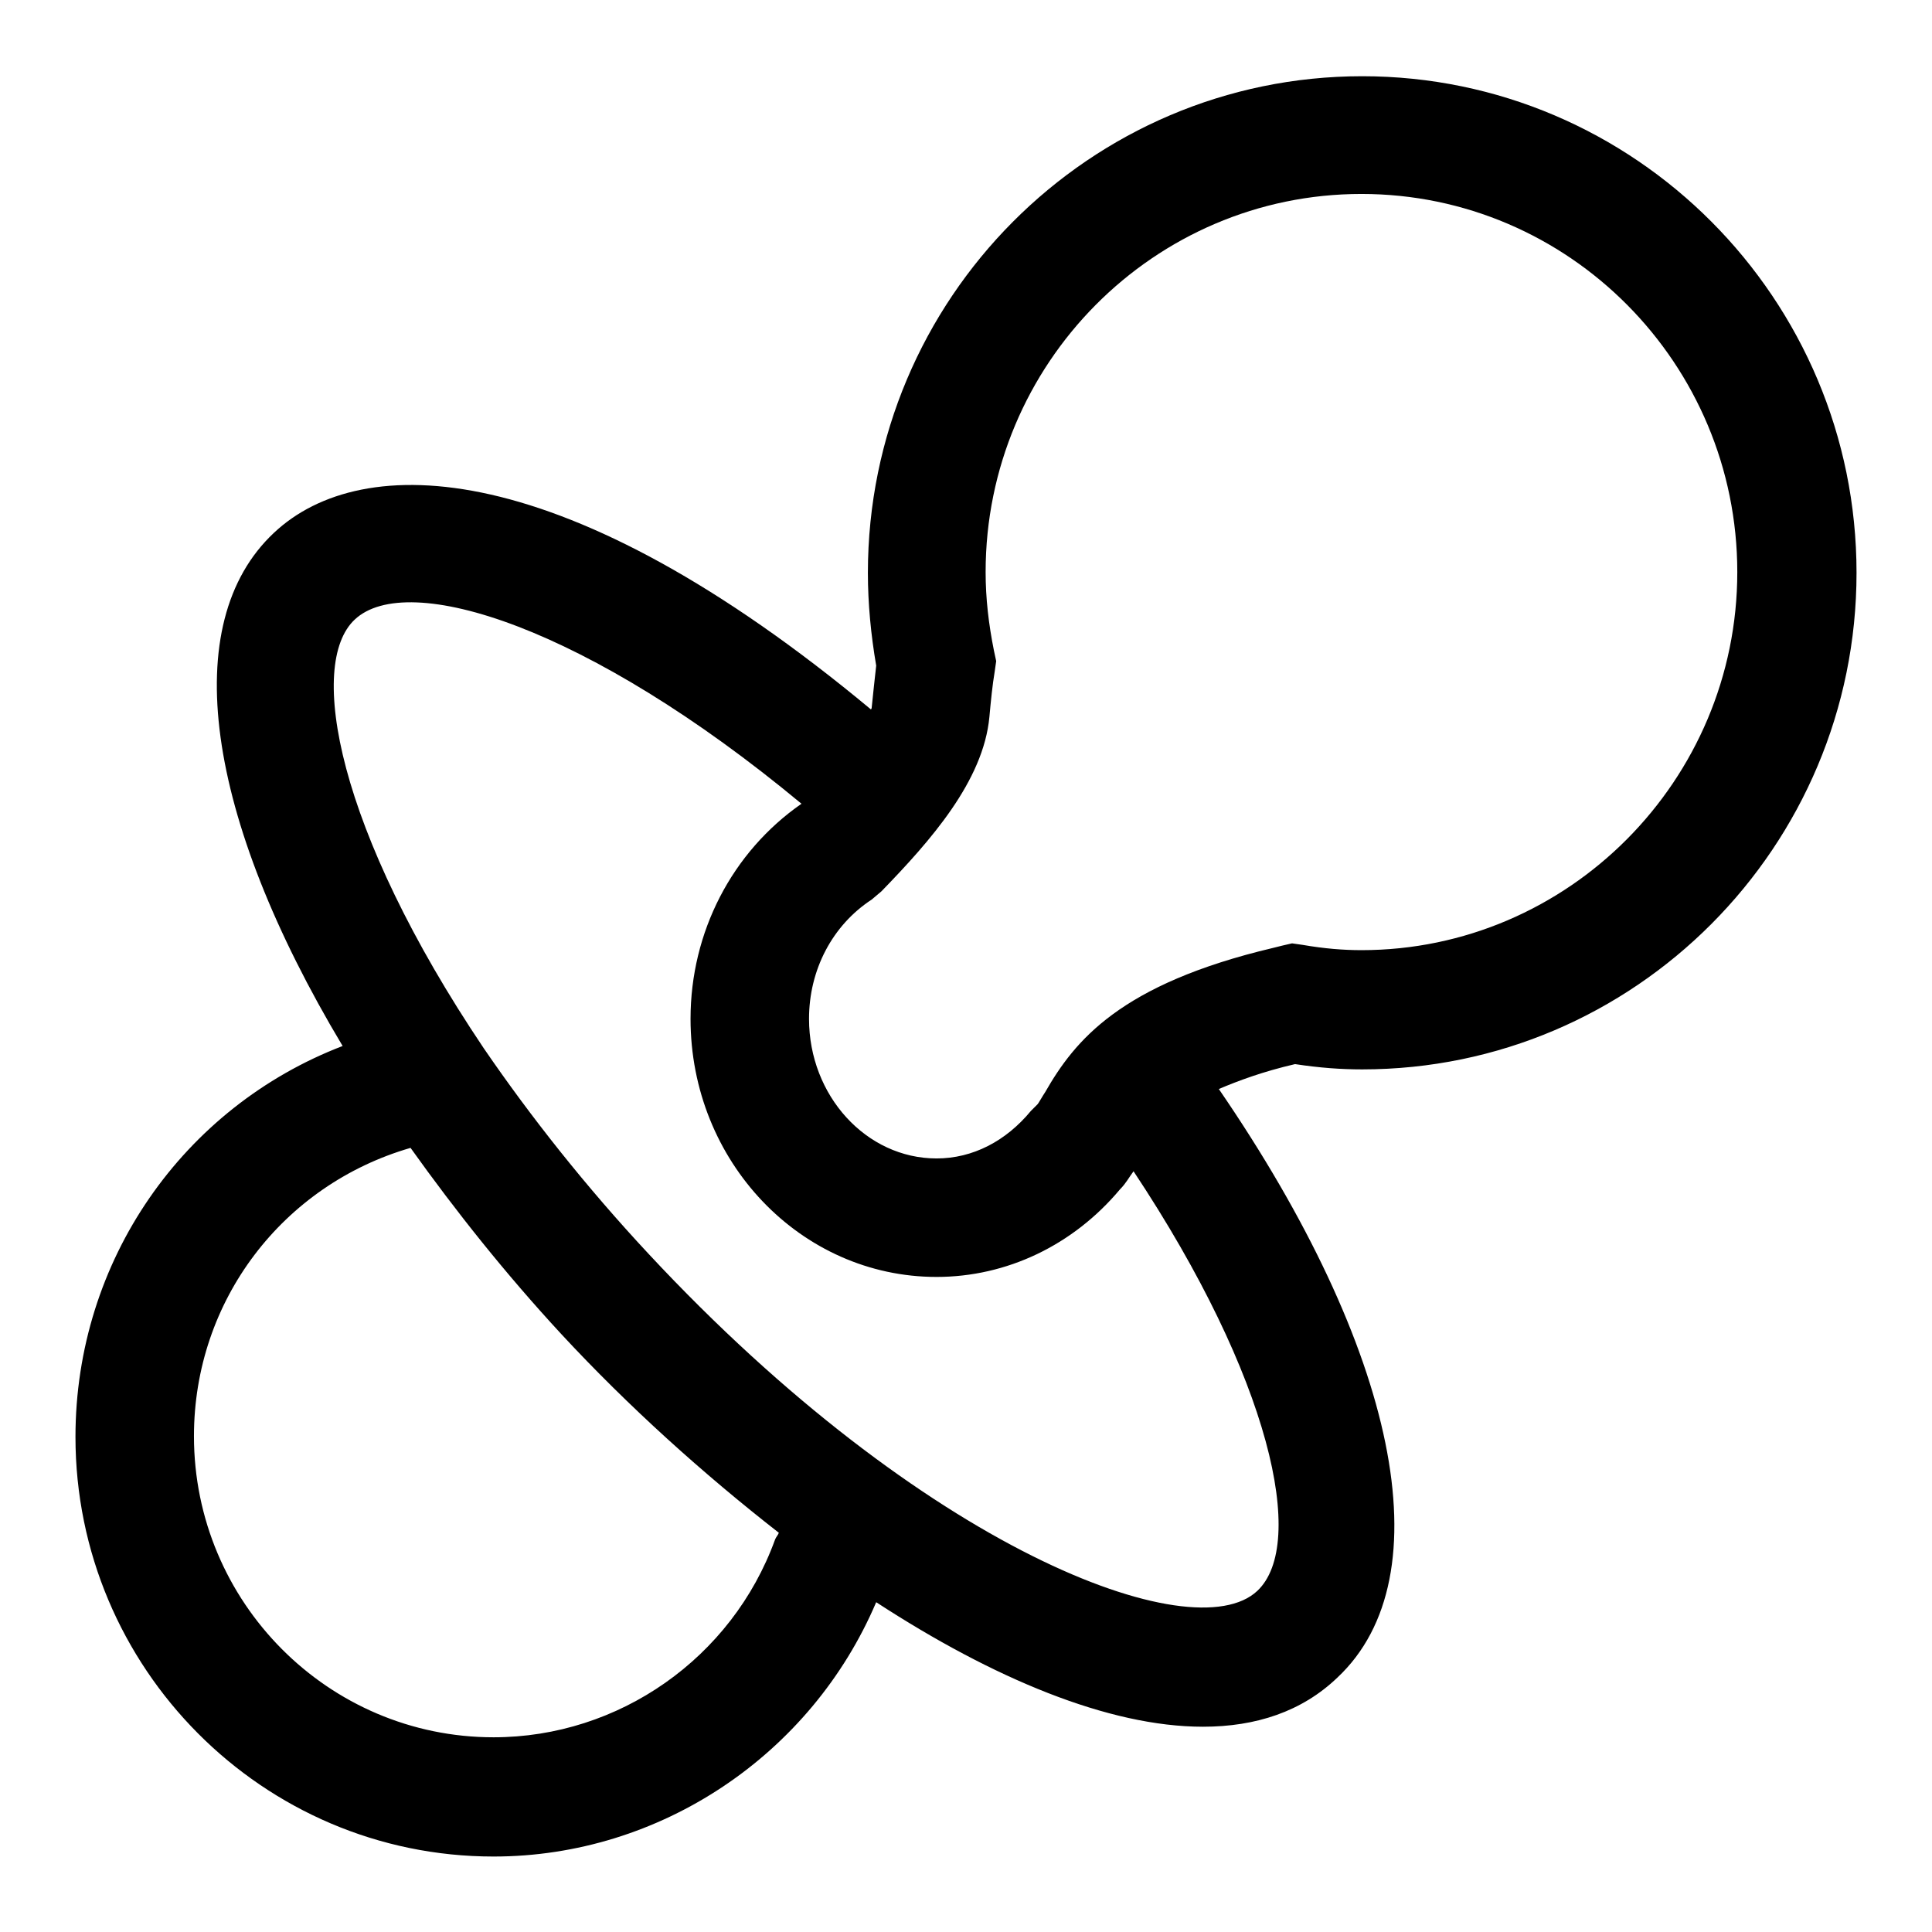<?xml version="1.0" encoding="utf-8"?>
<!-- Svg Vector Icons : http://www.onlinewebfonts.com/icon -->
<!DOCTYPE svg PUBLIC "-//W3C//DTD SVG 1.1//EN" "http://www.w3.org/Graphics/SVG/1.1/DTD/svg11.dtd">
<svg version="1.1" xmlns="http://www.w3.org/2000/svg" xmlns:xlink="http://www.w3.org/1999/xlink" x="0px" y="0px" viewBox="0 0 256 256" enable-background="new 0 0 256 256" xml:space="preserve">
<g> <path fill="#000000" d="M180.5,141.7c36.1,0,65.5-29.5,65.5-65.8c0-36.3-29.4-65.8-65.5-65.8c-36.1,0-65.5,29.5-65.5,65.8 c0,4.1,0.4,8.2,1.1,12.3c-0.2,1.8-0.4,3.6-0.6,5.6c0,0,0,0.1-0.1,0.2C74.9,60.3,48,59.6,36.3,70.6c-12.8,12-9.1,37.6,9.1,68 C24.3,146.7,10,167,10,190.4C10,221,34.8,246,65.4,246c22.1,0,42.1-13.5,50.7-33.7c15.5,10.1,30.8,16.5,43.3,16.5 c7,0,13.1-2,17.8-6.5c14.3-13.4,7.9-43.6-15.7-78c2.6-1.1,5.8-2.3,10.1-3.3C174.9,141.5,177.7,141.7,180.5,141.7z M102.7,204 C97,219.7,82,230.2,65.4,230.2c-21.9,0-39.7-17.9-39.7-39.9c0-18,11.8-33.3,28.7-38.2c6,8.4,12.6,16.7,20,24.7 c8.9,9.6,18.8,18.5,28.8,26.3C103.1,203.4,102.8,203.7,102.7,204z M166.6,210.8c-8.5,8-44.2-5.5-80.7-44.7 c-8.2-8.8-15.5-18-21.8-27.2C44.6,109.9,40.7,88,47,82.1c7-6.6,30.9,0.9,59.2,24.4l0,0c-9.2,6.4-14.7,17-14.7,28.5 c0,18.9,14.6,34.2,32.6,34.2c9.3,0,18.1-4.2,24.3-11.6c0.8-0.8,1.2-1.6,1.8-2.4C168.4,182.6,173.2,204.6,166.6,210.8z M169.9,125.3 l-1.2,0.3c-20.3,4.8-26.3,12.3-30.2,19.1c-0.4,0.6-0.9,1.5-1,1.6l-0.9,0.9c-3.3,4-7.7,6.3-12.5,6.3c-9.3,0-16.9-8.3-16.9-18.5 c0-6.5,3.1-12.4,8.3-15.8l1.3-1.1c6.5-6.7,13.5-14.6,14.3-23.1c0.2-2.2,0.4-4.2,0.7-6l0.2-1.4l-0.3-1.4c-0.7-3.5-1.1-6.9-1.1-10.4 c0-27.6,22.3-50.1,49.8-50.1c27.5,0,49.8,22.5,49.8,50.1c0,27.6-22.4,50.1-49.8,50.1c-2.4,0-4.9-0.2-7.8-0.7l-1.4-0.2L169.9,125.3z "/></g>
</svg>